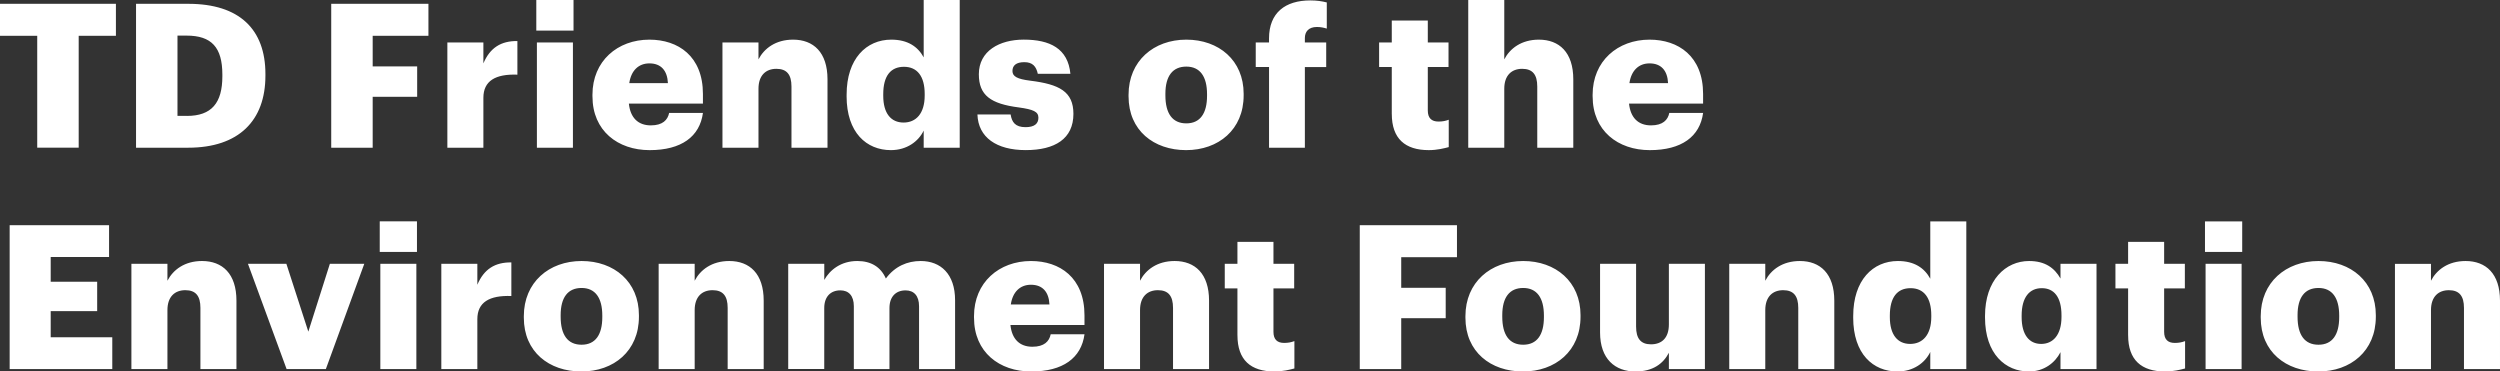 <svg xmlns="http://www.w3.org/2000/svg" viewBox="0 0 1251.12 185.91"><rect x="0" y="0" width="1251.12" height="185.91" fill="#333333" stroke="none"/><path d="M18.63 17.93H0V1.91h58.01v16.01H39.38v55.99H18.63V17.93zM68.08 1.91h26.18c25.58 0 38.57 12.79 38.57 35.15v.81c0 22.46-13.29 36.05-38.67 36.05H68.08V1.91zm25.48 56.1c12.29 0 17.72-6.45 17.72-19.84v-.81c0-13.7-5.44-19.54-17.93-19.54h-4.53V58h4.73zm72.21-56.1h48.64v16.01h-27.9v15.31h22.26v15.21h-22.26v25.48h-20.75V1.91zm58.11 19.34h18.03v10.47c3.32-7.85 8.86-11.28 17.02-11.18v16.82c-10.98-.4-17.02 3.12-17.02 11.58v24.98h-18.03V21.25zM268.39 0h18.63v15.31h-18.63V0zm.3 21.25h18.03v52.67h-18.03V21.25zm27.8 26.99v-.81c0-16.92 12.59-27.59 28.5-27.59 14.4 0 26.79 8.26 26.79 27.19v4.83h-37.06c.71 6.95 4.53 10.88 10.98 10.88 5.94 0 8.46-2.72 9.17-6.24h16.92c-1.61 11.88-10.78 18.63-26.69 18.63s-28.6-9.67-28.6-26.89zm37.77-6.65c-.3-6.24-3.42-9.87-9.27-9.87-5.44 0-9.16 3.63-10.07 9.87h19.34zm27.29-20.34h18.03v8.46c2.82-5.44 8.56-9.87 17.32-9.87 10.17 0 17.22 6.34 17.22 19.84v34.24h-18.03V43.3c0-5.94-2.32-8.86-7.55-8.86s-8.96 3.22-8.96 9.97v29.51h-18.03V21.25zm62.14 26.89v-.81c0-17.93 9.87-27.49 22.36-27.49 8.26 0 13.29 3.52 16.21 8.86V0h18.03v73.92h-18.03v-8.56c-2.62 5.44-8.46 9.77-16.42 9.77-12.19 0-22.16-8.76-22.16-26.99zm39.07-.3v-.81c0-8.86-3.73-13.6-10.37-13.6s-10.37 4.53-10.37 13.7v.81c0 8.86 3.93 13.39 10.17 13.39s10.57-4.53 10.57-13.49zm26.39 9.46h16.62c.6 3.83 2.32 6.34 7.45 6.34 4.43 0 6.45-1.71 6.45-4.73s-2.52-4.13-9.77-5.14c-14.1-1.81-20.04-6.04-20.04-16.62 0-11.68 10.37-17.32 22.46-17.32 13.09 0 22.16 4.43 23.36 17.12h-16.31c-.81-3.73-2.62-5.84-6.75-5.84s-5.94 1.71-5.94 4.43 2.42 4.03 8.86 4.83c14.6 1.81 21.65 5.44 21.65 16.62 0 12.49-9.26 18.13-23.87 18.13s-23.77-6.34-24.17-17.83zm75.63-9.06v-.81c0-16.92 12.59-27.59 28.9-27.59s28.7 10.37 28.7 27.09v.81c0 17.12-12.59 27.39-28.8 27.39s-28.8-9.87-28.8-26.89zm39.28-.3v-.81c0-8.86-3.52-13.8-10.37-13.8s-10.47 4.73-10.47 13.6v.81c0 9.06 3.52 14 10.47 14s10.37-5.04 10.37-13.8zm31.02-14.4h-6.65V21.25h6.65v-2.01c0-12.89 8.16-19.03 20.65-19.03 3.32 0 5.84.4 8.26 1.01v13.09c-1.31-.4-2.92-.81-4.93-.81-4.23 0-6.04 2.42-6.04 5.54v2.22h10.68v12.29h-10.68v40.38h-17.93V33.55zM696.51 57V33.54h-6.34V21.25h6.34V10.27h18.03v10.98h10.37v12.29h-10.37v21.75c0 3.83 1.91 5.54 5.34 5.54 2.01 0 3.52-.3 5.14-.91v13.7c-2.32.6-5.74 1.51-9.97 1.51-11.88 0-18.53-5.74-18.53-18.13zm38.27-57h18.03v29.71c2.82-5.44 8.56-9.87 17.32-9.87 10.17 0 17.22 6.34 17.22 19.84v34.24h-18.03V43.3c0-5.94-2.32-8.86-7.55-8.86s-8.96 3.22-8.96 9.97v29.51h-18.03V0zm62.24 48.24v-.81c0-16.92 12.59-27.59 28.5-27.59 14.4 0 26.79 8.26 26.79 27.19v4.83h-37.06c.71 6.95 4.53 10.88 10.98 10.88 5.94 0 8.46-2.72 9.17-6.24h16.92c-1.61 11.88-10.78 18.63-26.69 18.63s-28.6-9.67-28.6-26.89zm37.76-6.65c-.3-6.24-3.42-9.87-9.27-9.87-5.44 0-9.16 3.63-10.07 9.87h19.34zM4.83 112.7h49.75v15.91H25.37V141h23.26v14.7H25.37v13.09h30.82v15.91H4.83v-72.01zm60.93 19.33h18.03v8.46c2.82-5.44 8.56-9.87 17.32-9.87 10.17 0 17.22 6.34 17.22 19.84v34.24H100.3v-30.62c0-5.94-2.32-8.86-7.55-8.86s-8.96 3.22-8.96 9.97v29.51H65.76v-52.67zm58.32 0h19.24l10.98 33.94 10.78-33.94h17.22l-19.23 52.67h-19.64l-19.34-52.67zm65.96-21.25h18.63v15.31h-18.63v-15.31zm.3 21.25h18.03v52.67h-18.03v-52.67zm30.52 0h18.03v10.47c3.32-7.86 8.86-11.28 17.02-11.18v16.82c-10.98-.4-17.02 3.12-17.02 11.58v24.98h-18.03v-52.67zm41.29 26.99v-.81c0-16.92 12.59-27.59 28.9-27.59s28.7 10.37 28.7 27.09v.81c0 17.12-12.59 27.39-28.8 27.39s-28.8-9.87-28.8-26.89zm39.27-.3v-.81c0-8.86-3.52-13.8-10.37-13.8s-10.47 4.73-10.47 13.59v.81c0 9.06 3.52 14 10.47 14s10.37-5.04 10.37-13.8zm28.2-26.69h18.03v8.46c2.82-5.44 8.56-9.87 17.32-9.87 10.17 0 17.22 6.34 17.22 19.84v34.24h-18.03v-30.62c0-5.94-2.32-8.86-7.55-8.86s-8.96 3.22-8.96 9.97v29.51h-18.03v-52.67zm64.86 0h18.03v8.06c2.82-5.04 8.36-9.47 16.52-9.47 6.95 0 11.78 3.02 14.3 8.76 4.53-6.14 10.78-8.76 17.42-8.76 9.97 0 17.22 6.45 17.22 19.64v34.44h-18.03v-31.42c0-5.34-2.62-7.96-6.75-7.96-4.83 0-8.06 3.12-8.06 8.86v30.51H427.3v-31.42c0-5.34-2.62-7.96-6.75-7.96-4.83 0-8.06 3.12-8.06 8.86v30.51h-18.03v-52.67zm92.96 26.99v-.81c0-16.92 12.59-27.59 28.5-27.59 14.4 0 26.79 8.26 26.79 27.19v4.83h-37.06c.71 6.95 4.53 10.88 10.98 10.88 5.94 0 8.46-2.72 9.17-6.24h16.92c-1.61 11.88-10.78 18.63-26.69 18.63s-28.6-9.67-28.6-26.89zm37.76-6.65c-.3-6.24-3.42-9.87-9.27-9.87-5.44 0-9.16 3.62-10.07 9.87h19.34zm27.3-20.34h18.03v8.46c2.82-5.44 8.56-9.87 17.32-9.87 10.17 0 17.22 6.34 17.22 19.84v34.24h-18.03v-30.62c0-5.94-2.32-8.86-7.55-8.86s-8.96 3.22-8.96 9.97v29.51H552.5v-52.67zm66.77 35.75v-23.46h-6.34v-12.29h6.34v-10.98h18.03v10.98h10.37v12.29H637.3v21.75c0 3.83 1.91 5.54 5.34 5.54 2.01 0 3.52-.3 5.14-.91v13.7c-2.32.6-5.74 1.51-9.97 1.51-11.88 0-18.53-5.74-18.53-18.13zm61.23-55.08h48.64v16.01h-27.9v15.31h22.26v15.21h-22.26v25.48h-20.75V112.7zm52.87 46.32v-.81c0-16.92 12.59-27.59 28.9-27.59s28.7 10.37 28.7 27.09v.81c0 17.12-12.59 27.39-28.8 27.39s-28.8-9.87-28.8-26.89zm39.28-.3v-.81c0-8.86-3.53-13.8-10.37-13.8s-10.47 4.73-10.47 13.59v.81c0 9.06 3.52 14 10.47 14s10.37-5.04 10.37-13.8zm28.1 7.65v-34.34h18.03v31.42c0 5.94 2.32 8.86 7.45 8.86 5.44 0 8.96-3.22 8.96-9.97v-30.31h18.03v52.67h-18.03v-8.16c-2.82 5.44-7.96 9.37-16.72 9.37-10.17 0-17.72-6.24-17.72-19.54zm64.65-34.34h18.03v8.46c2.82-5.44 8.56-9.87 17.32-9.87 10.17 0 17.22 6.34 17.22 19.84v34.24h-18.03v-30.62c0-5.94-2.32-8.86-7.55-8.86s-8.96 3.22-8.96 9.97v29.51H865.4v-52.67zm62.04 26.89v-.81c0-17.93 9.87-27.49 22.36-27.49 8.26 0 13.29 3.52 16.21 8.86v-28.7h18.03v73.92h-18.03v-8.56c-2.62 5.44-8.46 9.77-16.42 9.77-12.19 0-22.16-8.76-22.16-26.99zm39.07-.3v-.81c0-8.86-3.73-13.6-10.37-13.6s-10.37 4.53-10.37 13.7v.81c0 8.86 3.93 13.39 10.17 13.39s10.57-4.53 10.57-13.49zm26.89.3v-.81c0-17.93 10.27-27.49 22.06-27.49 7.96 0 12.69 3.42 15.71 8.76v-7.35h18.03v52.67h-18.03v-8.46c-2.72 5.34-8.26 9.67-15.81 9.67-11.68 0-21.96-8.76-21.96-26.99zm38.27-.3v-.81c0-9.17-3.73-13.6-9.87-13.6s-10.07 4.53-10.07 13.7v.81c0 8.86 3.83 13.39 9.77 13.39s10.17-4.53 10.17-13.49zm33.34 9.16v-23.46h-6.34v-12.29h6.34v-10.98h18.03v10.98h10.37v12.29h-10.37v21.75c0 3.83 1.91 5.54 5.34 5.54 2.01 0 3.52-.3 5.14-.91v13.7c-2.32.6-5.74 1.51-9.97 1.51-11.88 0-18.53-5.74-18.53-18.13zm38.47-57h18.63v15.31h-18.63v-15.31zm.3 21.25h18.03v52.67h-18.03v-52.67zm27.6 26.99v-.81c0-16.92 12.59-27.59 28.9-27.59s28.7 10.37 28.7 27.09v.81c0 17.12-12.59 27.39-28.8 27.39s-28.8-9.87-28.8-26.89zm39.27-.3v-.81c0-8.86-3.52-13.8-10.37-13.8s-10.47 4.73-10.47 13.59v.81c0 9.06 3.52 14 10.47 14s10.37-5.04 10.37-13.8zm27.9-26.69h18.03v8.46c2.82-5.44 8.56-9.87 17.32-9.87 10.17 0 17.22 6.34 17.22 19.84v34.24h-18.03v-30.62c0-5.94-2.32-8.86-7.55-8.86s-8.96 3.22-8.96 9.97v29.51h-18.03v-52.67z" fill="#fff"/></svg>